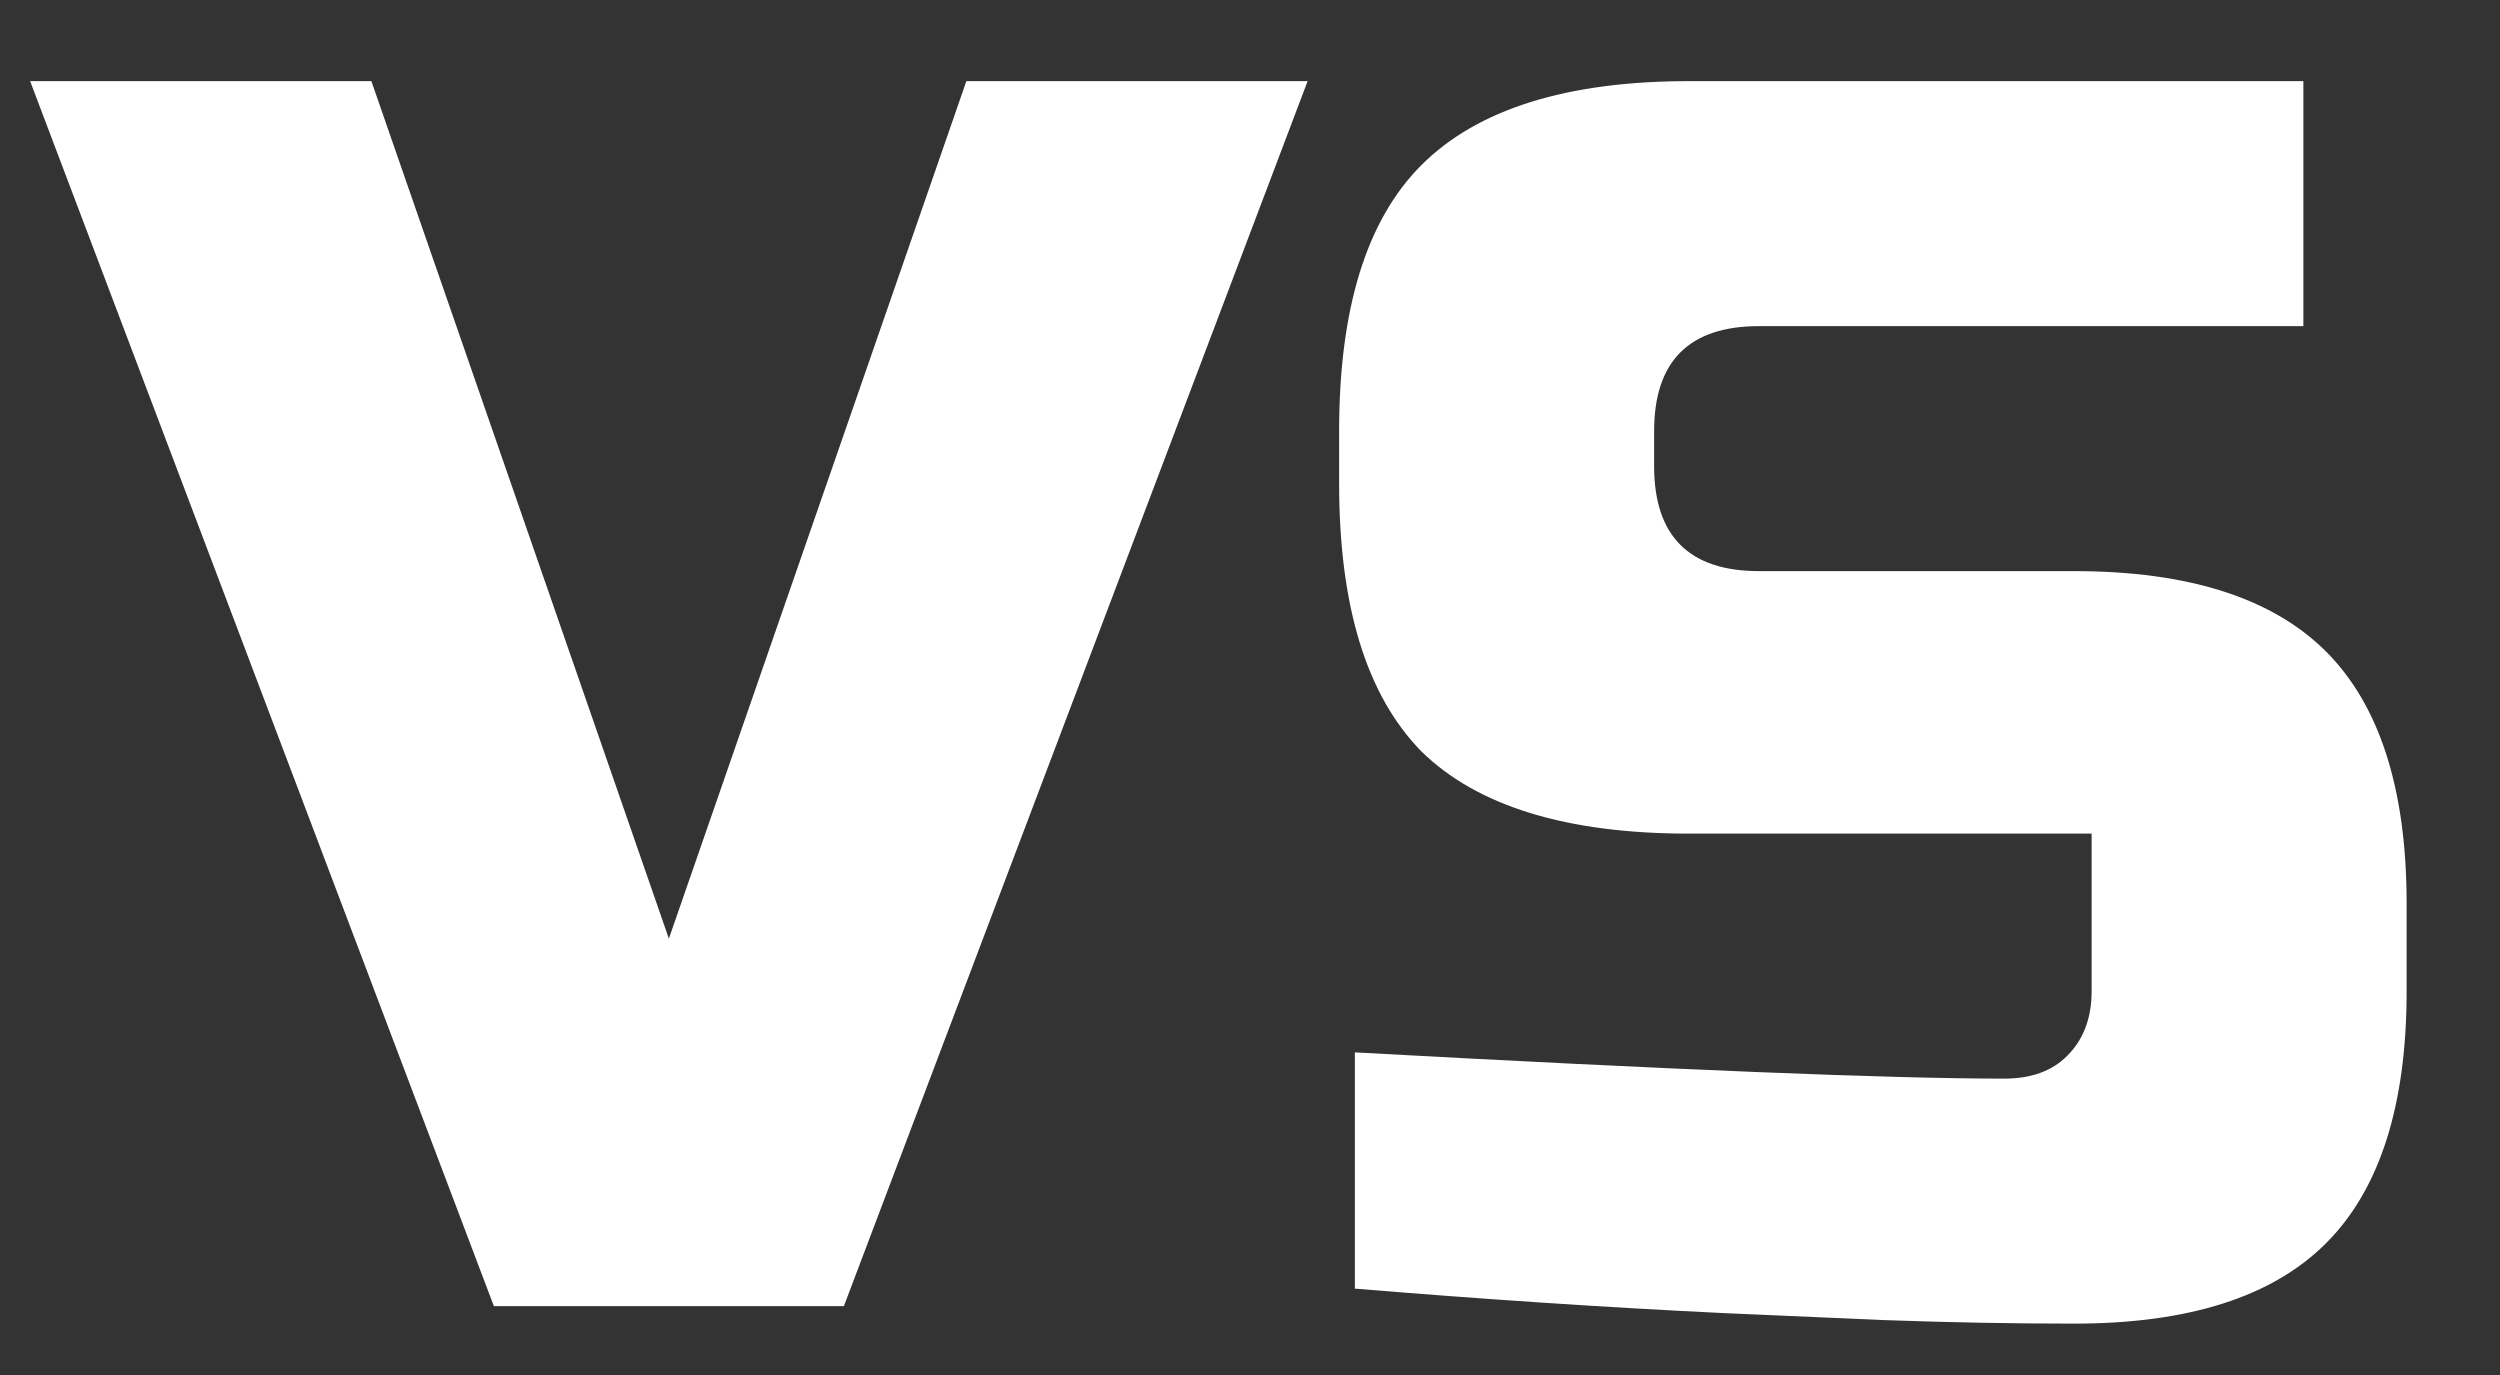 <svg width="20" height="11" viewBox="0 0 20 11" fill="none" xmlns="http://www.w3.org/2000/svg">
<rect x="0" y="0" width="20" height="11" fill="#333333" stroke="none"/>
<path d="M5.351 7.509L7.731 0.649H10.461L6.751 10.449H3.951L0.241 0.649H2.971L5.351 7.509Z" fill="white"/>
<path d="M10.839 8.419C13.396 8.559 15.128 8.629 16.033 8.629C16.248 8.629 16.416 8.569 16.537 8.447C16.668 8.317 16.733 8.144 16.733 7.929V6.669H13.513C12.533 6.669 11.819 6.45 11.371 6.011C10.932 5.563 10.713 4.849 10.713 3.869V3.449C10.713 2.469 10.932 1.76 11.371 1.321C11.819 0.873 12.533 0.649 13.513 0.649H18.427V2.609H14.073C13.513 2.609 13.233 2.889 13.233 3.449V3.729C13.233 4.289 13.513 4.569 14.073 4.569H16.593C17.508 4.569 18.18 4.784 18.609 5.213C19.038 5.643 19.253 6.315 19.253 7.229V7.929C19.253 8.844 19.038 9.516 18.609 9.945C18.18 10.375 17.508 10.589 16.593 10.589C16.117 10.589 15.613 10.58 15.081 10.561L13.793 10.505C12.841 10.459 11.856 10.393 10.839 10.309V8.419Z" fill="white"/>
</svg>
